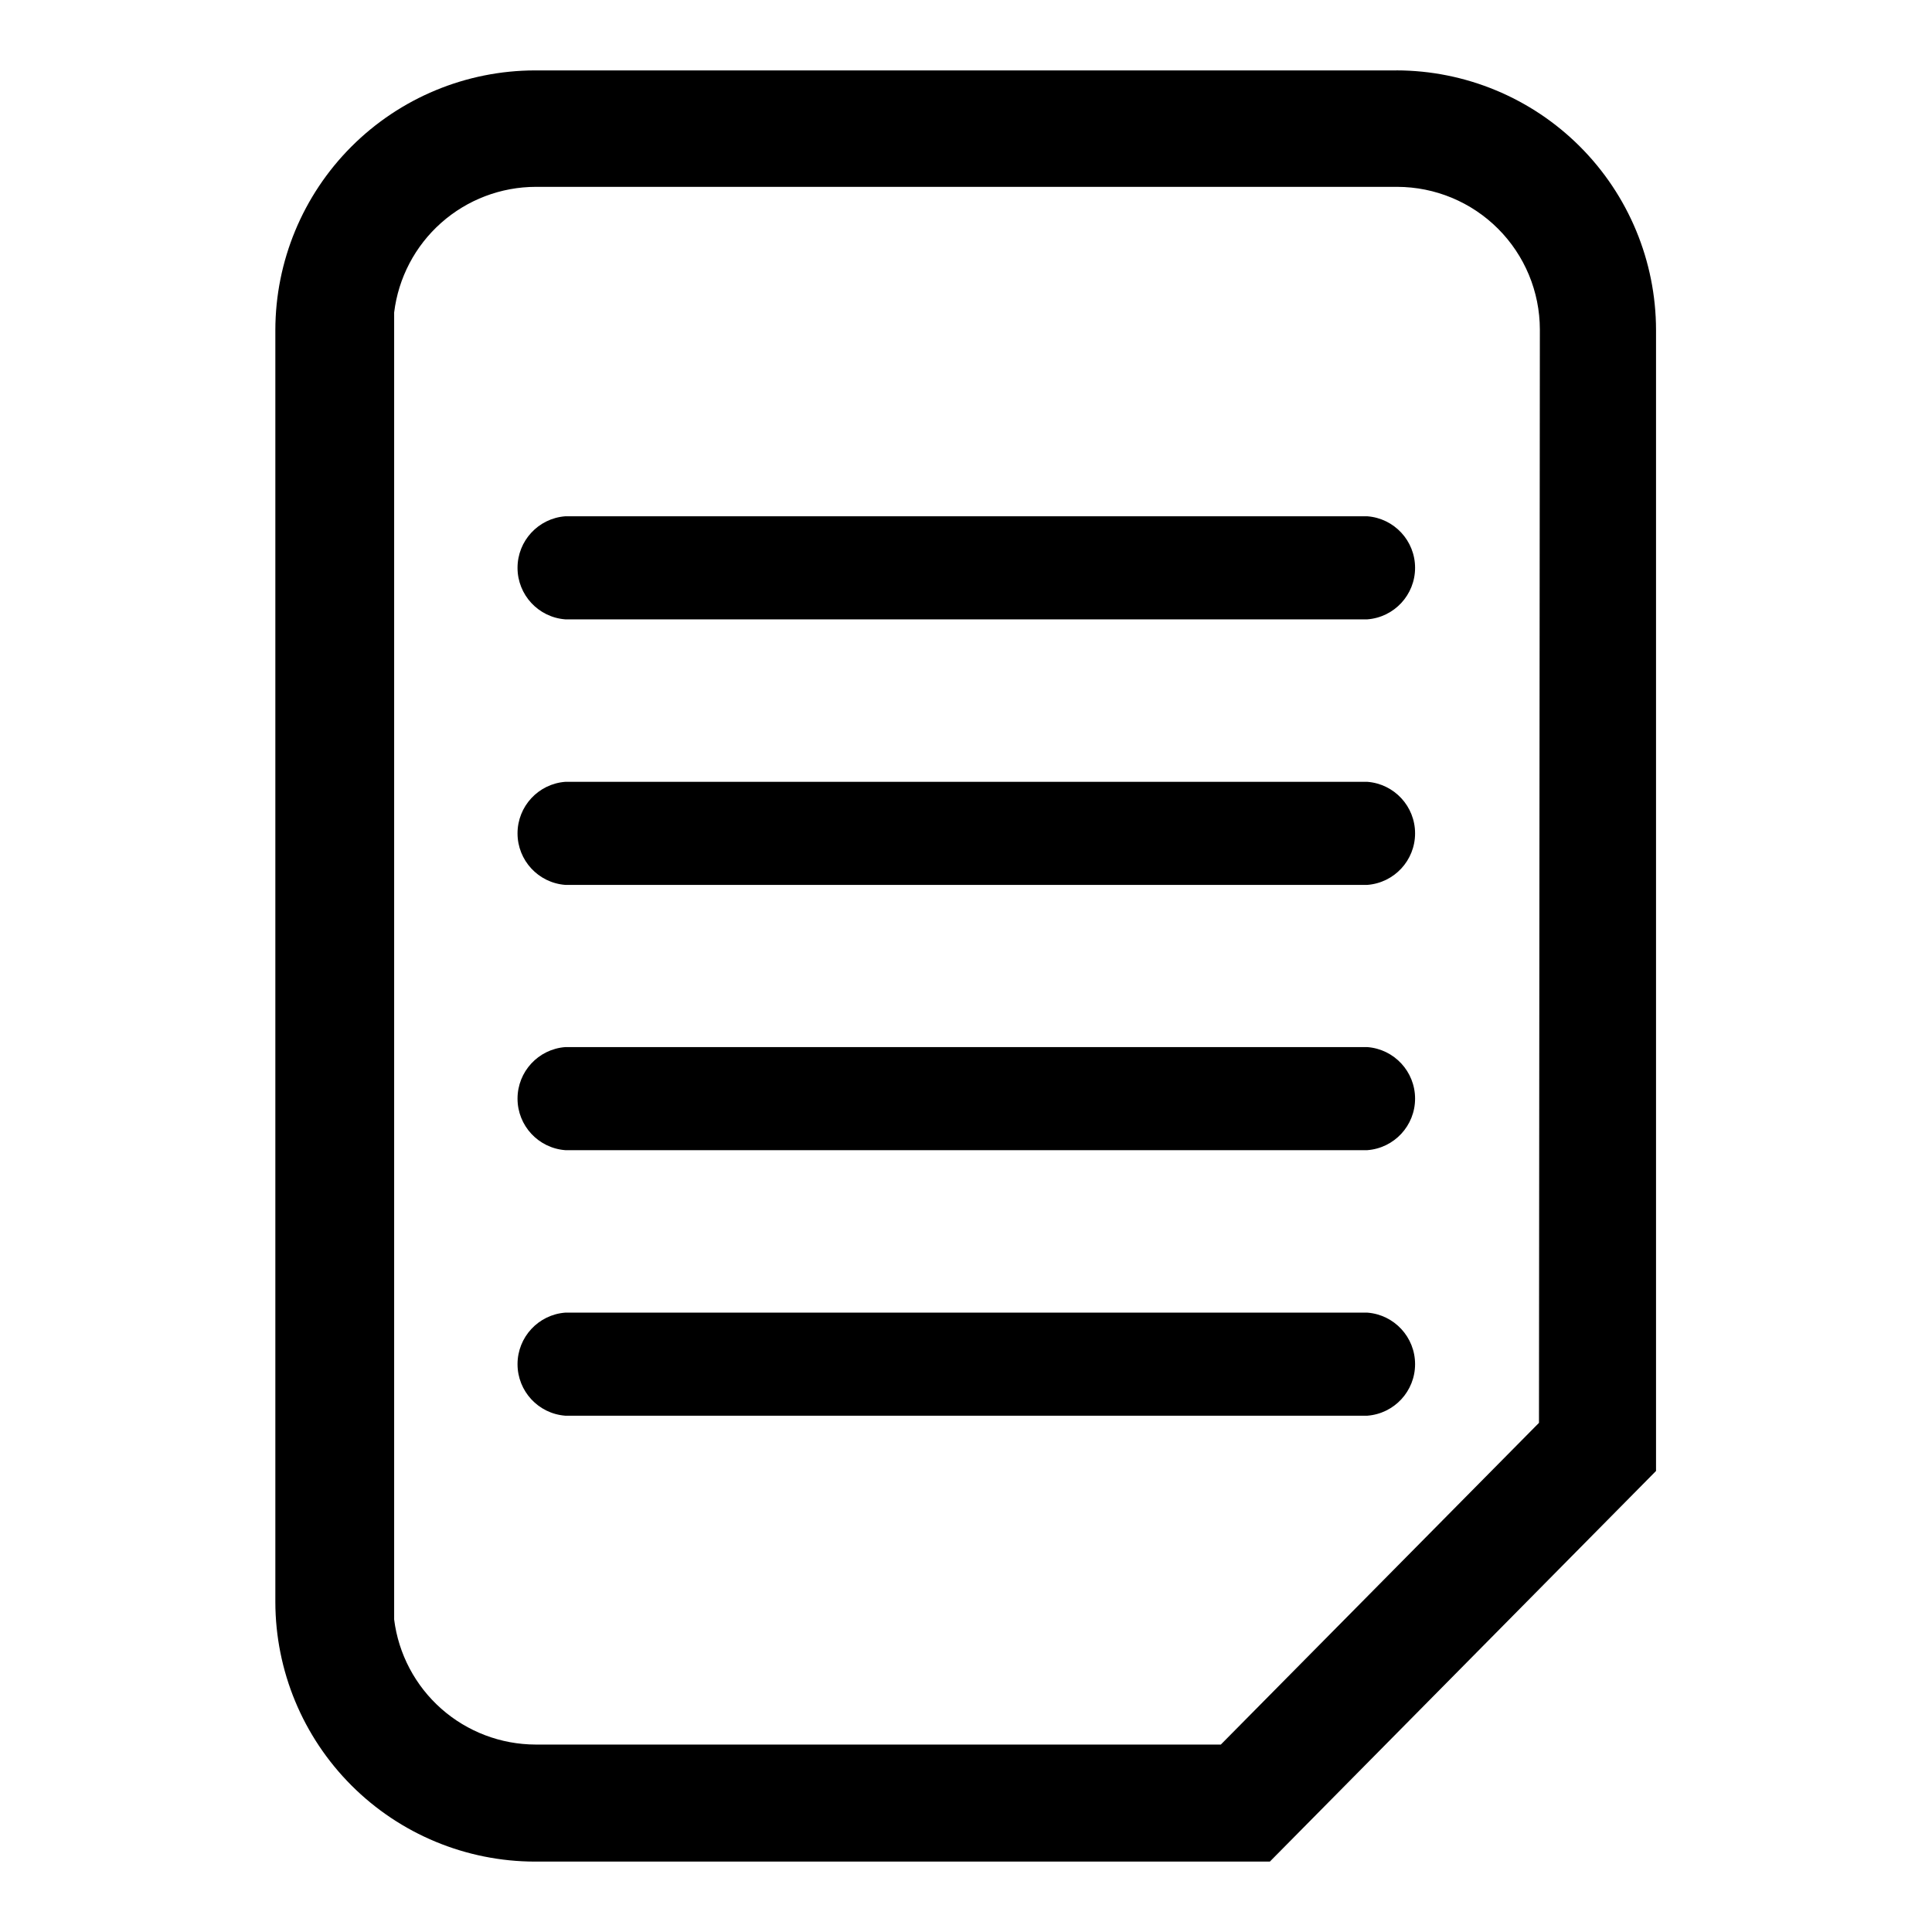 <?xml version="1.0" encoding="UTF-8"?>
<!-- The Best Svg Icon site in the world: iconSvg.co, Visit us! https://iconsvg.co -->
<svg fill="#000000" width="800px" height="800px" version="1.1" viewBox="144 144 512 512" xmlns="http://www.w3.org/2000/svg">
 <g>
  <path d="m514.06 162.66h-228.29 0.004c-18.242 0.023-35.73 7.277-48.629 20.176-12.898 12.898-20.152 30.387-20.176 48.625v337.08c0.023 18.242 7.277 35.727 20.176 48.625 12.898 12.898 30.387 20.156 48.629 20.176h194.75l102.34-103.52v-302.37c-0.023-18.238-7.277-35.727-20.176-48.625-12.898-12.898-30.387-20.152-48.629-20.176zm37.785 358.41-84.309 85.254h-181.61c-9.207-0.023-18.09-3.402-24.988-9.5-6.898-6.102-11.336-14.504-12.484-23.641v-346.37c1.117-9.176 5.551-17.629 12.465-23.762 6.918-6.133 15.84-9.527 25.086-9.535h228.29c10.016 0.02 19.613 4.008 26.695 11.09 7.082 7.082 11.07 16.68 11.09 26.695z"/>
  <path d="m506.35 280.82h-212.54c-7.141 0.543-12.66 6.496-12.66 13.656 0 7.164 5.519 13.117 12.66 13.66h212.54c7.144-0.543 12.66-6.496 12.66-13.66 0-7.16-5.516-13.113-12.66-13.656z"/>
  <path d="m506.35 351.19h-212.54c-7.141 0.543-12.66 6.496-12.66 13.66 0 7.16 5.519 13.113 12.66 13.656h212.54c7.144-0.543 12.66-6.496 12.66-13.656 0-7.164-5.516-13.117-12.66-13.66z"/>
  <path d="m506.35 421.49h-212.54c-7.141 0.543-12.66 6.496-12.66 13.66 0 7.16 5.519 13.113 12.66 13.656h212.54c7.144-0.543 12.66-6.496 12.66-13.656 0-7.164-5.516-13.117-12.66-13.66z"/>
  <path d="m506.35 491.86h-212.54c-7.141 0.543-12.66 6.496-12.66 13.66 0 7.16 5.519 13.113 12.66 13.656h212.54c7.144-0.543 12.66-6.496 12.66-13.656 0-7.164-5.516-13.117-12.66-13.66z"/>
 </g>
</svg>